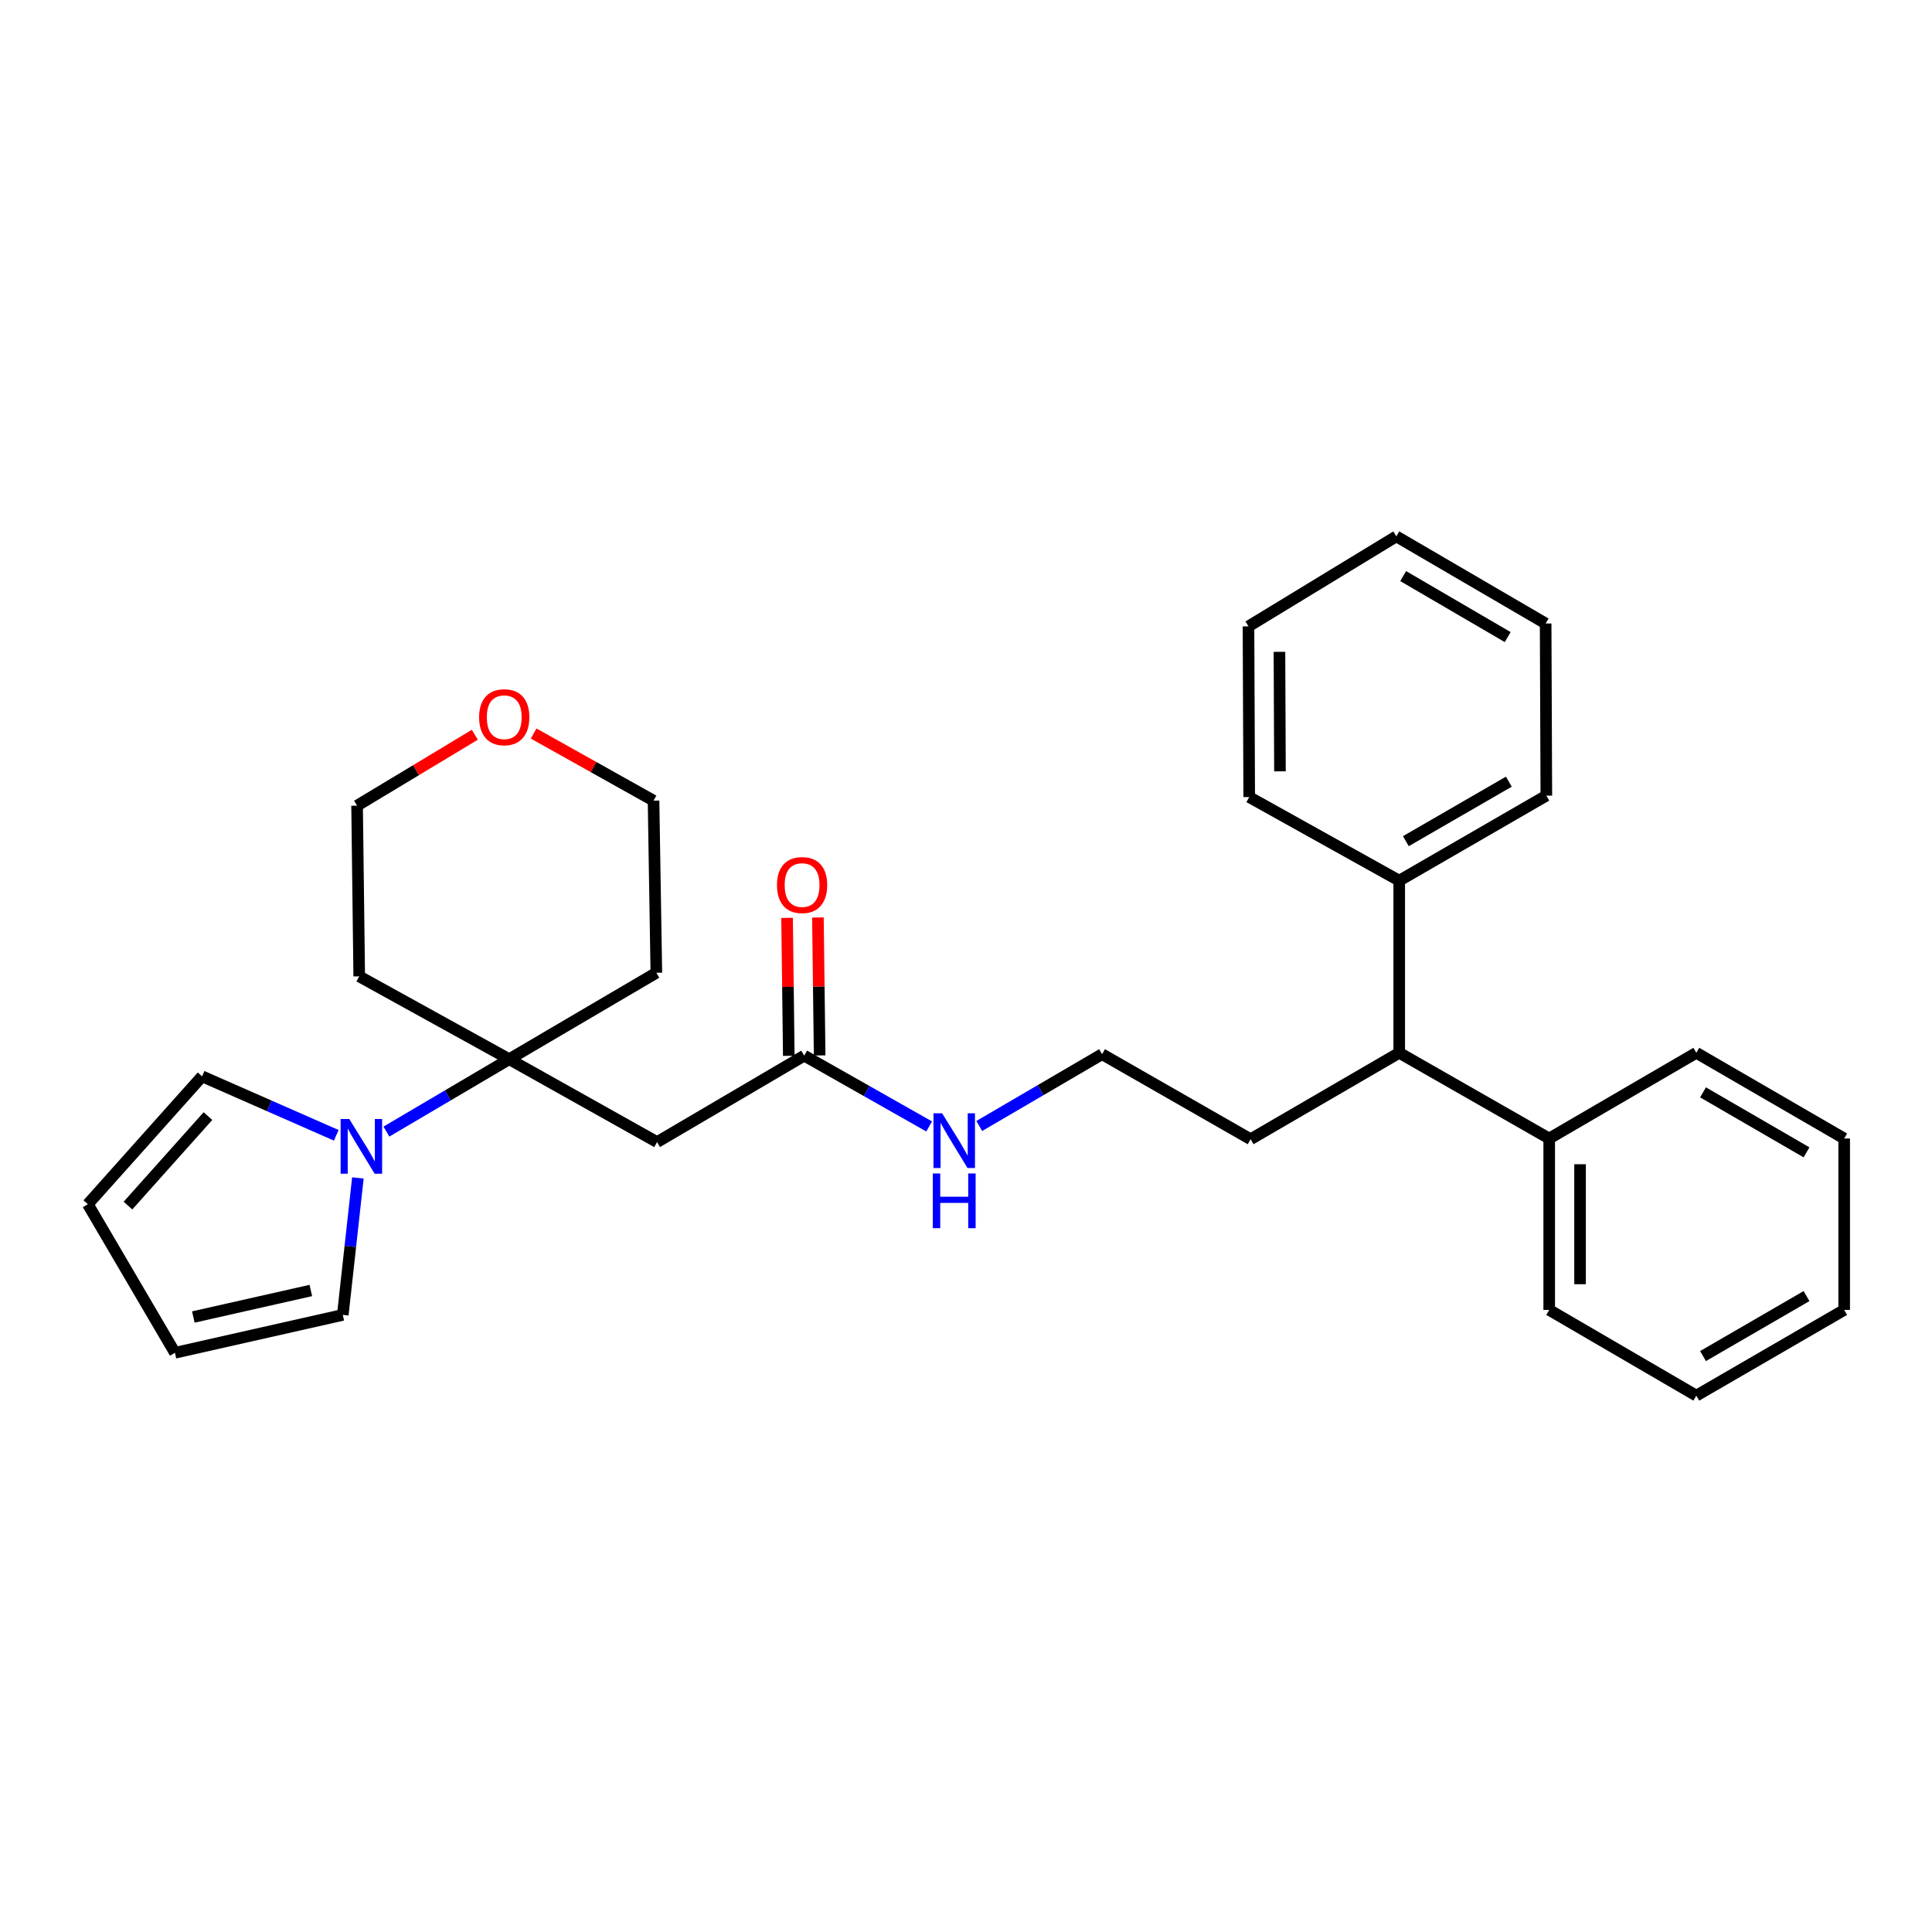 <?xml version='1.0' encoding='iso-8859-1'?>
<svg version='1.1' baseProfile='full'
              xmlns='http://www.w3.org/2000/svg'
                      xmlns:rdkit='http://www.rdkit.org/xml'
                      xmlns:xlink='http://www.w3.org/1999/xlink'
                  xml:space='preserve'
width='1000px' height='1000px' viewBox='0 0 1000 1000'>
<!-- END OF HEADER -->
<rect style='opacity:1.0;fill:#FFFFFF;stroke:none' width='1000' height='1000' x='0' y='0'> </rect>
<path class='bond-0' d='M 263.562,548.241 L 231.783,566.975' style='fill:none;fill-rule:evenodd;stroke:#000000;stroke-width:6px;stroke-linecap:butt;stroke-linejoin:miter;stroke-opacity:1' />
<path class='bond-0' d='M 231.783,566.975 L 200.005,585.709' style='fill:none;fill-rule:evenodd;stroke:#0000FF;stroke-width:6px;stroke-linecap:butt;stroke-linejoin:miter;stroke-opacity:1' />
<path class='bond-1' d='M 263.562,548.241 L 340.097,591.14' style='fill:none;fill-rule:evenodd;stroke:#000000;stroke-width:6px;stroke-linecap:butt;stroke-linejoin:miter;stroke-opacity:1' />
<path class='bond-13' d='M 263.562,548.241 L 339.725,503.505' style='fill:none;fill-rule:evenodd;stroke:#000000;stroke-width:6px;stroke-linecap:butt;stroke-linejoin:miter;stroke-opacity:1' />
<path class='bond-14' d='M 263.562,548.241 L 185.935,505.359' style='fill:none;fill-rule:evenodd;stroke:#000000;stroke-width:6px;stroke-linecap:butt;stroke-linejoin:miter;stroke-opacity:1' />
<path class='bond-3' d='M 174.053,587.639 L 139.326,572.376' style='fill:none;fill-rule:evenodd;stroke:#0000FF;stroke-width:6px;stroke-linecap:butt;stroke-linejoin:miter;stroke-opacity:1' />
<path class='bond-3' d='M 139.326,572.376 L 104.6,557.113' style='fill:none;fill-rule:evenodd;stroke:#000000;stroke-width:6px;stroke-linecap:butt;stroke-linejoin:miter;stroke-opacity:1' />
<path class='bond-4' d='M 185.241,609.703 L 181.334,645.149' style='fill:none;fill-rule:evenodd;stroke:#0000FF;stroke-width:6px;stroke-linecap:butt;stroke-linejoin:miter;stroke-opacity:1' />
<path class='bond-4' d='M 181.334,645.149 L 177.426,680.594' style='fill:none;fill-rule:evenodd;stroke:#000000;stroke-width:6px;stroke-linecap:butt;stroke-linejoin:miter;stroke-opacity:1' />
<path class='bond-2' d='M 340.097,591.14 L 416.26,546.395' style='fill:none;fill-rule:evenodd;stroke:#000000;stroke-width:6px;stroke-linecap:butt;stroke-linejoin:miter;stroke-opacity:1' />
<path class='bond-8' d='M 424.245,546.296 L 423.8,510.595' style='fill:none;fill-rule:evenodd;stroke:#000000;stroke-width:6px;stroke-linecap:butt;stroke-linejoin:miter;stroke-opacity:1' />
<path class='bond-8' d='M 423.8,510.595 L 423.356,474.894' style='fill:none;fill-rule:evenodd;stroke:#FF0000;stroke-width:6px;stroke-linecap:butt;stroke-linejoin:miter;stroke-opacity:1' />
<path class='bond-8' d='M 408.275,546.494 L 407.831,510.793' style='fill:none;fill-rule:evenodd;stroke:#000000;stroke-width:6px;stroke-linecap:butt;stroke-linejoin:miter;stroke-opacity:1' />
<path class='bond-8' d='M 407.831,510.793 L 407.386,475.092' style='fill:none;fill-rule:evenodd;stroke:#FF0000;stroke-width:6px;stroke-linecap:butt;stroke-linejoin:miter;stroke-opacity:1' />
<path class='bond-12' d='M 416.26,546.395 L 448.597,564.72' style='fill:none;fill-rule:evenodd;stroke:#000000;stroke-width:6px;stroke-linecap:butt;stroke-linejoin:miter;stroke-opacity:1' />
<path class='bond-12' d='M 448.597,564.72 L 480.933,583.044' style='fill:none;fill-rule:evenodd;stroke:#0000FF;stroke-width:6px;stroke-linecap:butt;stroke-linejoin:miter;stroke-opacity:1' />
<path class='bond-7' d='M 104.6,557.113 L 45.455,623.294' style='fill:none;fill-rule:evenodd;stroke:#000000;stroke-width:6px;stroke-linecap:butt;stroke-linejoin:miter;stroke-opacity:1' />
<path class='bond-7' d='M 107.636,577.683 L 66.235,624.009' style='fill:none;fill-rule:evenodd;stroke:#000000;stroke-width:6px;stroke-linecap:butt;stroke-linejoin:miter;stroke-opacity:1' />
<path class='bond-6' d='M 177.426,680.594 L 90.554,700.202' style='fill:none;fill-rule:evenodd;stroke:#000000;stroke-width:6px;stroke-linecap:butt;stroke-linejoin:miter;stroke-opacity:1' />
<path class='bond-6' d='M 160.879,667.956 L 100.069,681.682' style='fill:none;fill-rule:evenodd;stroke:#000000;stroke-width:6px;stroke-linecap:butt;stroke-linejoin:miter;stroke-opacity:1' />
<path class='bond-5' d='M 724.238,544.931 L 647.312,589.658' style='fill:none;fill-rule:evenodd;stroke:#000000;stroke-width:6px;stroke-linecap:butt;stroke-linejoin:miter;stroke-opacity:1' />
<path class='bond-10' d='M 724.238,544.931 L 801.865,589.294' style='fill:none;fill-rule:evenodd;stroke:#000000;stroke-width:6px;stroke-linecap:butt;stroke-linejoin:miter;stroke-opacity:1' />
<path class='bond-11' d='M 724.238,544.931 L 724.238,455.823' style='fill:none;fill-rule:evenodd;stroke:#000000;stroke-width:6px;stroke-linecap:butt;stroke-linejoin:miter;stroke-opacity:1' />
<path class='bond-30' d='M 90.554,700.202 L 45.455,623.294' style='fill:none;fill-rule:evenodd;stroke:#000000;stroke-width:6px;stroke-linecap:butt;stroke-linejoin:miter;stroke-opacity:1' />
<path class='bond-9' d='M 245.766,380.316 L 215.296,398.661' style='fill:none;fill-rule:evenodd;stroke:#FF0000;stroke-width:6px;stroke-linecap:butt;stroke-linejoin:miter;stroke-opacity:1' />
<path class='bond-9' d='M 215.296,398.661 L 184.826,417.005' style='fill:none;fill-rule:evenodd;stroke:#000000;stroke-width:6px;stroke-linecap:butt;stroke-linejoin:miter;stroke-opacity:1' />
<path class='bond-29' d='M 276.203,379.669 L 307.236,397.042' style='fill:none;fill-rule:evenodd;stroke:#FF0000;stroke-width:6px;stroke-linecap:butt;stroke-linejoin:miter;stroke-opacity:1' />
<path class='bond-29' d='M 307.236,397.042 L 338.269,414.414' style='fill:none;fill-rule:evenodd;stroke:#000000;stroke-width:6px;stroke-linecap:butt;stroke-linejoin:miter;stroke-opacity:1' />
<path class='bond-20' d='M 801.865,589.294 L 801.865,678.012' style='fill:none;fill-rule:evenodd;stroke:#000000;stroke-width:6px;stroke-linecap:butt;stroke-linejoin:miter;stroke-opacity:1' />
<path class='bond-20' d='M 817.836,602.602 L 817.836,664.704' style='fill:none;fill-rule:evenodd;stroke:#000000;stroke-width:6px;stroke-linecap:butt;stroke-linejoin:miter;stroke-opacity:1' />
<path class='bond-21' d='M 801.865,589.294 L 878.01,544.931' style='fill:none;fill-rule:evenodd;stroke:#000000;stroke-width:6px;stroke-linecap:butt;stroke-linejoin:miter;stroke-opacity:1' />
<path class='bond-19' d='M 724.238,455.823 L 800.383,411.815' style='fill:none;fill-rule:evenodd;stroke:#000000;stroke-width:6px;stroke-linecap:butt;stroke-linejoin:miter;stroke-opacity:1' />
<path class='bond-19' d='M 727.668,435.394 L 780.97,404.589' style='fill:none;fill-rule:evenodd;stroke:#000000;stroke-width:6px;stroke-linecap:butt;stroke-linejoin:miter;stroke-opacity:1' />
<path class='bond-22' d='M 724.238,455.823 L 646.594,412.56' style='fill:none;fill-rule:evenodd;stroke:#000000;stroke-width:6px;stroke-linecap:butt;stroke-linejoin:miter;stroke-opacity:1' />
<path class='bond-15' d='M 506.861,582.819 L 538.646,564.234' style='fill:none;fill-rule:evenodd;stroke:#0000FF;stroke-width:6px;stroke-linecap:butt;stroke-linejoin:miter;stroke-opacity:1' />
<path class='bond-15' d='M 538.646,564.234 L 570.431,545.65' style='fill:none;fill-rule:evenodd;stroke:#000000;stroke-width:6px;stroke-linecap:butt;stroke-linejoin:miter;stroke-opacity:1' />
<path class='bond-16' d='M 339.725,503.505 L 338.269,414.414' style='fill:none;fill-rule:evenodd;stroke:#000000;stroke-width:6px;stroke-linecap:butt;stroke-linejoin:miter;stroke-opacity:1' />
<path class='bond-17' d='M 185.935,505.359 L 184.826,417.005' style='fill:none;fill-rule:evenodd;stroke:#000000;stroke-width:6px;stroke-linecap:butt;stroke-linejoin:miter;stroke-opacity:1' />
<path class='bond-18' d='M 570.431,545.65 L 647.312,589.658' style='fill:none;fill-rule:evenodd;stroke:#000000;stroke-width:6px;stroke-linecap:butt;stroke-linejoin:miter;stroke-opacity:1' />
<path class='bond-23' d='M 800.383,411.815 L 800.02,322.725' style='fill:none;fill-rule:evenodd;stroke:#000000;stroke-width:6px;stroke-linecap:butt;stroke-linejoin:miter;stroke-opacity:1' />
<path class='bond-24' d='M 801.865,678.012 L 878.01,722.375' style='fill:none;fill-rule:evenodd;stroke:#000000;stroke-width:6px;stroke-linecap:butt;stroke-linejoin:miter;stroke-opacity:1' />
<path class='bond-25' d='M 878.01,544.931 L 954.545,589.294' style='fill:none;fill-rule:evenodd;stroke:#000000;stroke-width:6px;stroke-linecap:butt;stroke-linejoin:miter;stroke-opacity:1' />
<path class='bond-25' d='M 881.481,565.403 L 935.056,596.457' style='fill:none;fill-rule:evenodd;stroke:#000000;stroke-width:6px;stroke-linecap:butt;stroke-linejoin:miter;stroke-opacity:1' />
<path class='bond-26' d='M 646.594,412.56 L 646.212,324.206' style='fill:none;fill-rule:evenodd;stroke:#000000;stroke-width:6px;stroke-linecap:butt;stroke-linejoin:miter;stroke-opacity:1' />
<path class='bond-26' d='M 662.507,399.238 L 662.24,337.39' style='fill:none;fill-rule:evenodd;stroke:#000000;stroke-width:6px;stroke-linecap:butt;stroke-linejoin:miter;stroke-opacity:1' />
<path class='bond-31' d='M 800.02,322.725 L 722.739,277.625' style='fill:none;fill-rule:evenodd;stroke:#000000;stroke-width:6px;stroke-linecap:butt;stroke-linejoin:miter;stroke-opacity:1' />
<path class='bond-31' d='M 780.378,329.753 L 726.281,298.184' style='fill:none;fill-rule:evenodd;stroke:#000000;stroke-width:6px;stroke-linecap:butt;stroke-linejoin:miter;stroke-opacity:1' />
<path class='bond-32' d='M 878.01,722.375 L 954.545,678.012' style='fill:none;fill-rule:evenodd;stroke:#000000;stroke-width:6px;stroke-linecap:butt;stroke-linejoin:miter;stroke-opacity:1' />
<path class='bond-32' d='M 881.481,701.903 L 935.056,670.849' style='fill:none;fill-rule:evenodd;stroke:#000000;stroke-width:6px;stroke-linecap:butt;stroke-linejoin:miter;stroke-opacity:1' />
<path class='bond-27' d='M 954.545,589.294 L 954.545,678.012' style='fill:none;fill-rule:evenodd;stroke:#000000;stroke-width:6px;stroke-linecap:butt;stroke-linejoin:miter;stroke-opacity:1' />
<path class='bond-28' d='M 646.212,324.206 L 722.739,277.625' style='fill:none;fill-rule:evenodd;stroke:#000000;stroke-width:6px;stroke-linecap:butt;stroke-linejoin:miter;stroke-opacity:1' />
<path  class='atom-1' d='M 180.784 579.189
L 190.064 594.189
Q 190.984 595.669, 192.464 598.349
Q 193.944 601.029, 194.024 601.189
L 194.024 579.189
L 197.784 579.189
L 197.784 607.509
L 193.904 607.509
L 183.944 591.109
Q 182.784 589.189, 181.544 586.989
Q 180.344 584.789, 179.984 584.109
L 179.984 607.509
L 176.304 607.509
L 176.304 579.189
L 180.784 579.189
' fill='#0000FF'/>
<path  class='atom-9' d='M 402.16 458.104
Q 402.16 451.304, 405.52 447.504
Q 408.88 443.704, 415.16 443.704
Q 421.44 443.704, 424.8 447.504
Q 428.16 451.304, 428.16 458.104
Q 428.16 464.984, 424.76 468.904
Q 421.36 472.784, 415.16 472.784
Q 408.92 472.784, 405.52 468.904
Q 402.16 465.024, 402.16 458.104
M 415.16 469.584
Q 419.48 469.584, 421.8 466.704
Q 424.16 463.784, 424.16 458.104
Q 424.16 452.544, 421.8 449.744
Q 419.48 446.904, 415.16 446.904
Q 410.84 446.904, 408.48 449.704
Q 406.16 452.504, 406.16 458.104
Q 406.16 463.824, 408.48 466.704
Q 410.84 469.584, 415.16 469.584
' fill='#FF0000'/>
<path  class='atom-10' d='M 247.989 371.231
Q 247.989 364.431, 251.349 360.631
Q 254.709 356.831, 260.989 356.831
Q 267.269 356.831, 270.629 360.631
Q 273.989 364.431, 273.989 371.231
Q 273.989 378.111, 270.589 382.031
Q 267.189 385.911, 260.989 385.911
Q 254.749 385.911, 251.349 382.031
Q 247.989 378.151, 247.989 371.231
M 260.989 382.711
Q 265.309 382.711, 267.629 379.831
Q 269.989 376.911, 269.989 371.231
Q 269.989 365.671, 267.629 362.871
Q 265.309 360.031, 260.989 360.031
Q 256.669 360.031, 254.309 362.831
Q 251.989 365.631, 251.989 371.231
Q 251.989 376.951, 254.309 379.831
Q 256.669 382.711, 260.989 382.711
' fill='#FF0000'/>
<path  class='atom-13' d='M 487.644 576.234
L 496.924 591.234
Q 497.844 592.714, 499.324 595.394
Q 500.804 598.074, 500.884 598.234
L 500.884 576.234
L 504.644 576.234
L 504.644 604.554
L 500.764 604.554
L 490.804 588.154
Q 489.644 586.234, 488.404 584.034
Q 487.204 581.834, 486.844 581.154
L 486.844 604.554
L 483.164 604.554
L 483.164 576.234
L 487.644 576.234
' fill='#0000FF'/>
<path  class='atom-13' d='M 482.824 607.386
L 486.664 607.386
L 486.664 619.426
L 501.144 619.426
L 501.144 607.386
L 504.984 607.386
L 504.984 635.706
L 501.144 635.706
L 501.144 622.626
L 486.664 622.626
L 486.664 635.706
L 482.824 635.706
L 482.824 607.386
' fill='#0000FF'/>
</svg>

